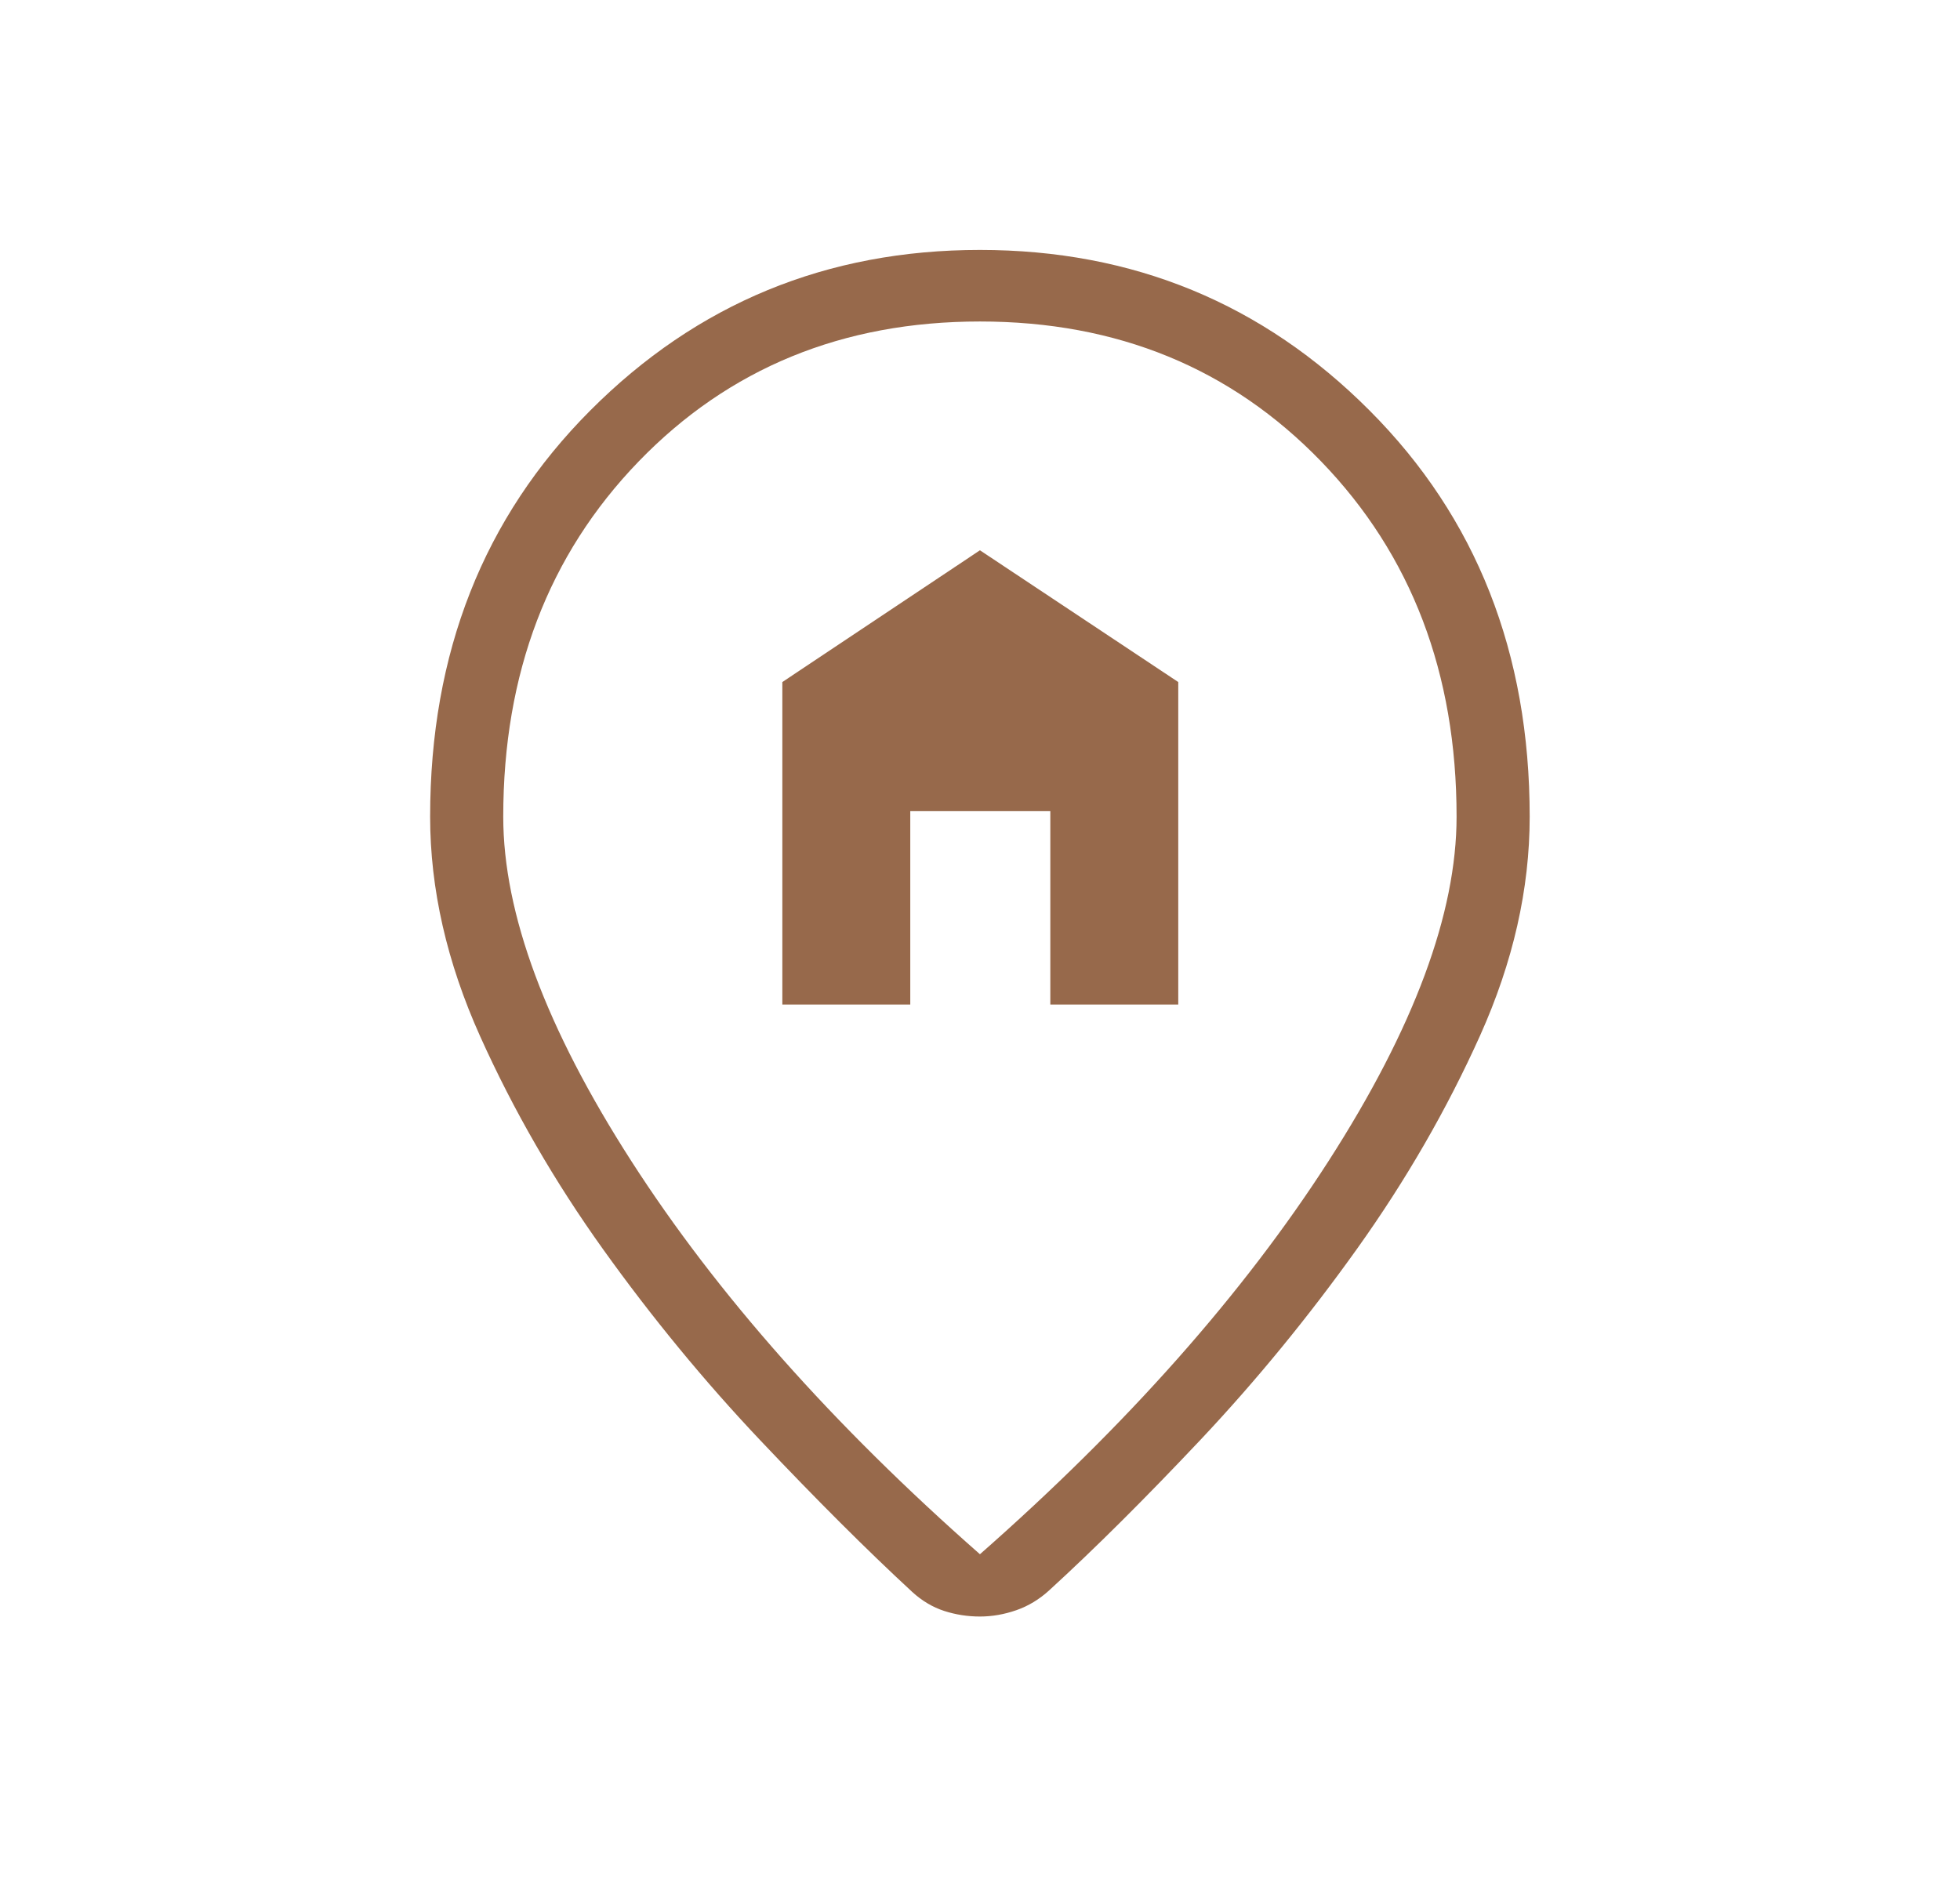 <svg width="33" height="32" viewBox="0 0 33 32" fill="none" xmlns="http://www.w3.org/2000/svg">
<path d="M13.172 16.917H15.326V13.66H17.684V16.917H19.838V11.486L16.499 9.267L13.172 11.486V16.917ZM16.499 26.174C18.975 23.996 20.931 21.788 22.369 19.552C23.806 17.316 24.524 15.383 24.524 13.753C24.524 11.338 23.764 9.345 22.245 7.772C20.725 6.2 18.81 5.414 16.499 5.414C14.188 5.414 12.272 6.2 10.752 7.772C9.233 9.345 8.473 11.338 8.473 13.753C8.473 15.383 9.192 17.316 10.629 19.552C12.066 21.788 14.023 23.996 16.499 26.174ZM16.499 27.223C16.293 27.223 16.092 27.192 15.897 27.129C15.703 27.066 15.523 26.959 15.358 26.808C14.595 26.103 13.743 25.252 12.801 24.256C11.859 23.26 10.978 22.189 10.158 21.044C9.338 19.899 8.647 18.703 8.085 17.454C7.523 16.205 7.242 14.971 7.242 13.753C7.242 10.995 8.141 8.715 9.938 6.913C11.735 5.11 13.922 4.209 16.499 4.209C19.076 4.209 21.262 5.11 23.059 6.913C24.857 8.715 25.755 10.995 25.755 13.753C25.755 14.971 25.476 16.201 24.919 17.441C24.361 18.681 23.672 19.876 22.852 21.025C22.032 22.174 21.155 23.245 20.222 24.237C19.288 25.228 18.436 26.077 17.665 26.782C17.5 26.933 17.316 27.045 17.113 27.116C16.909 27.187 16.705 27.223 16.499 27.223Z" fill="#97694B"/>
</svg>

